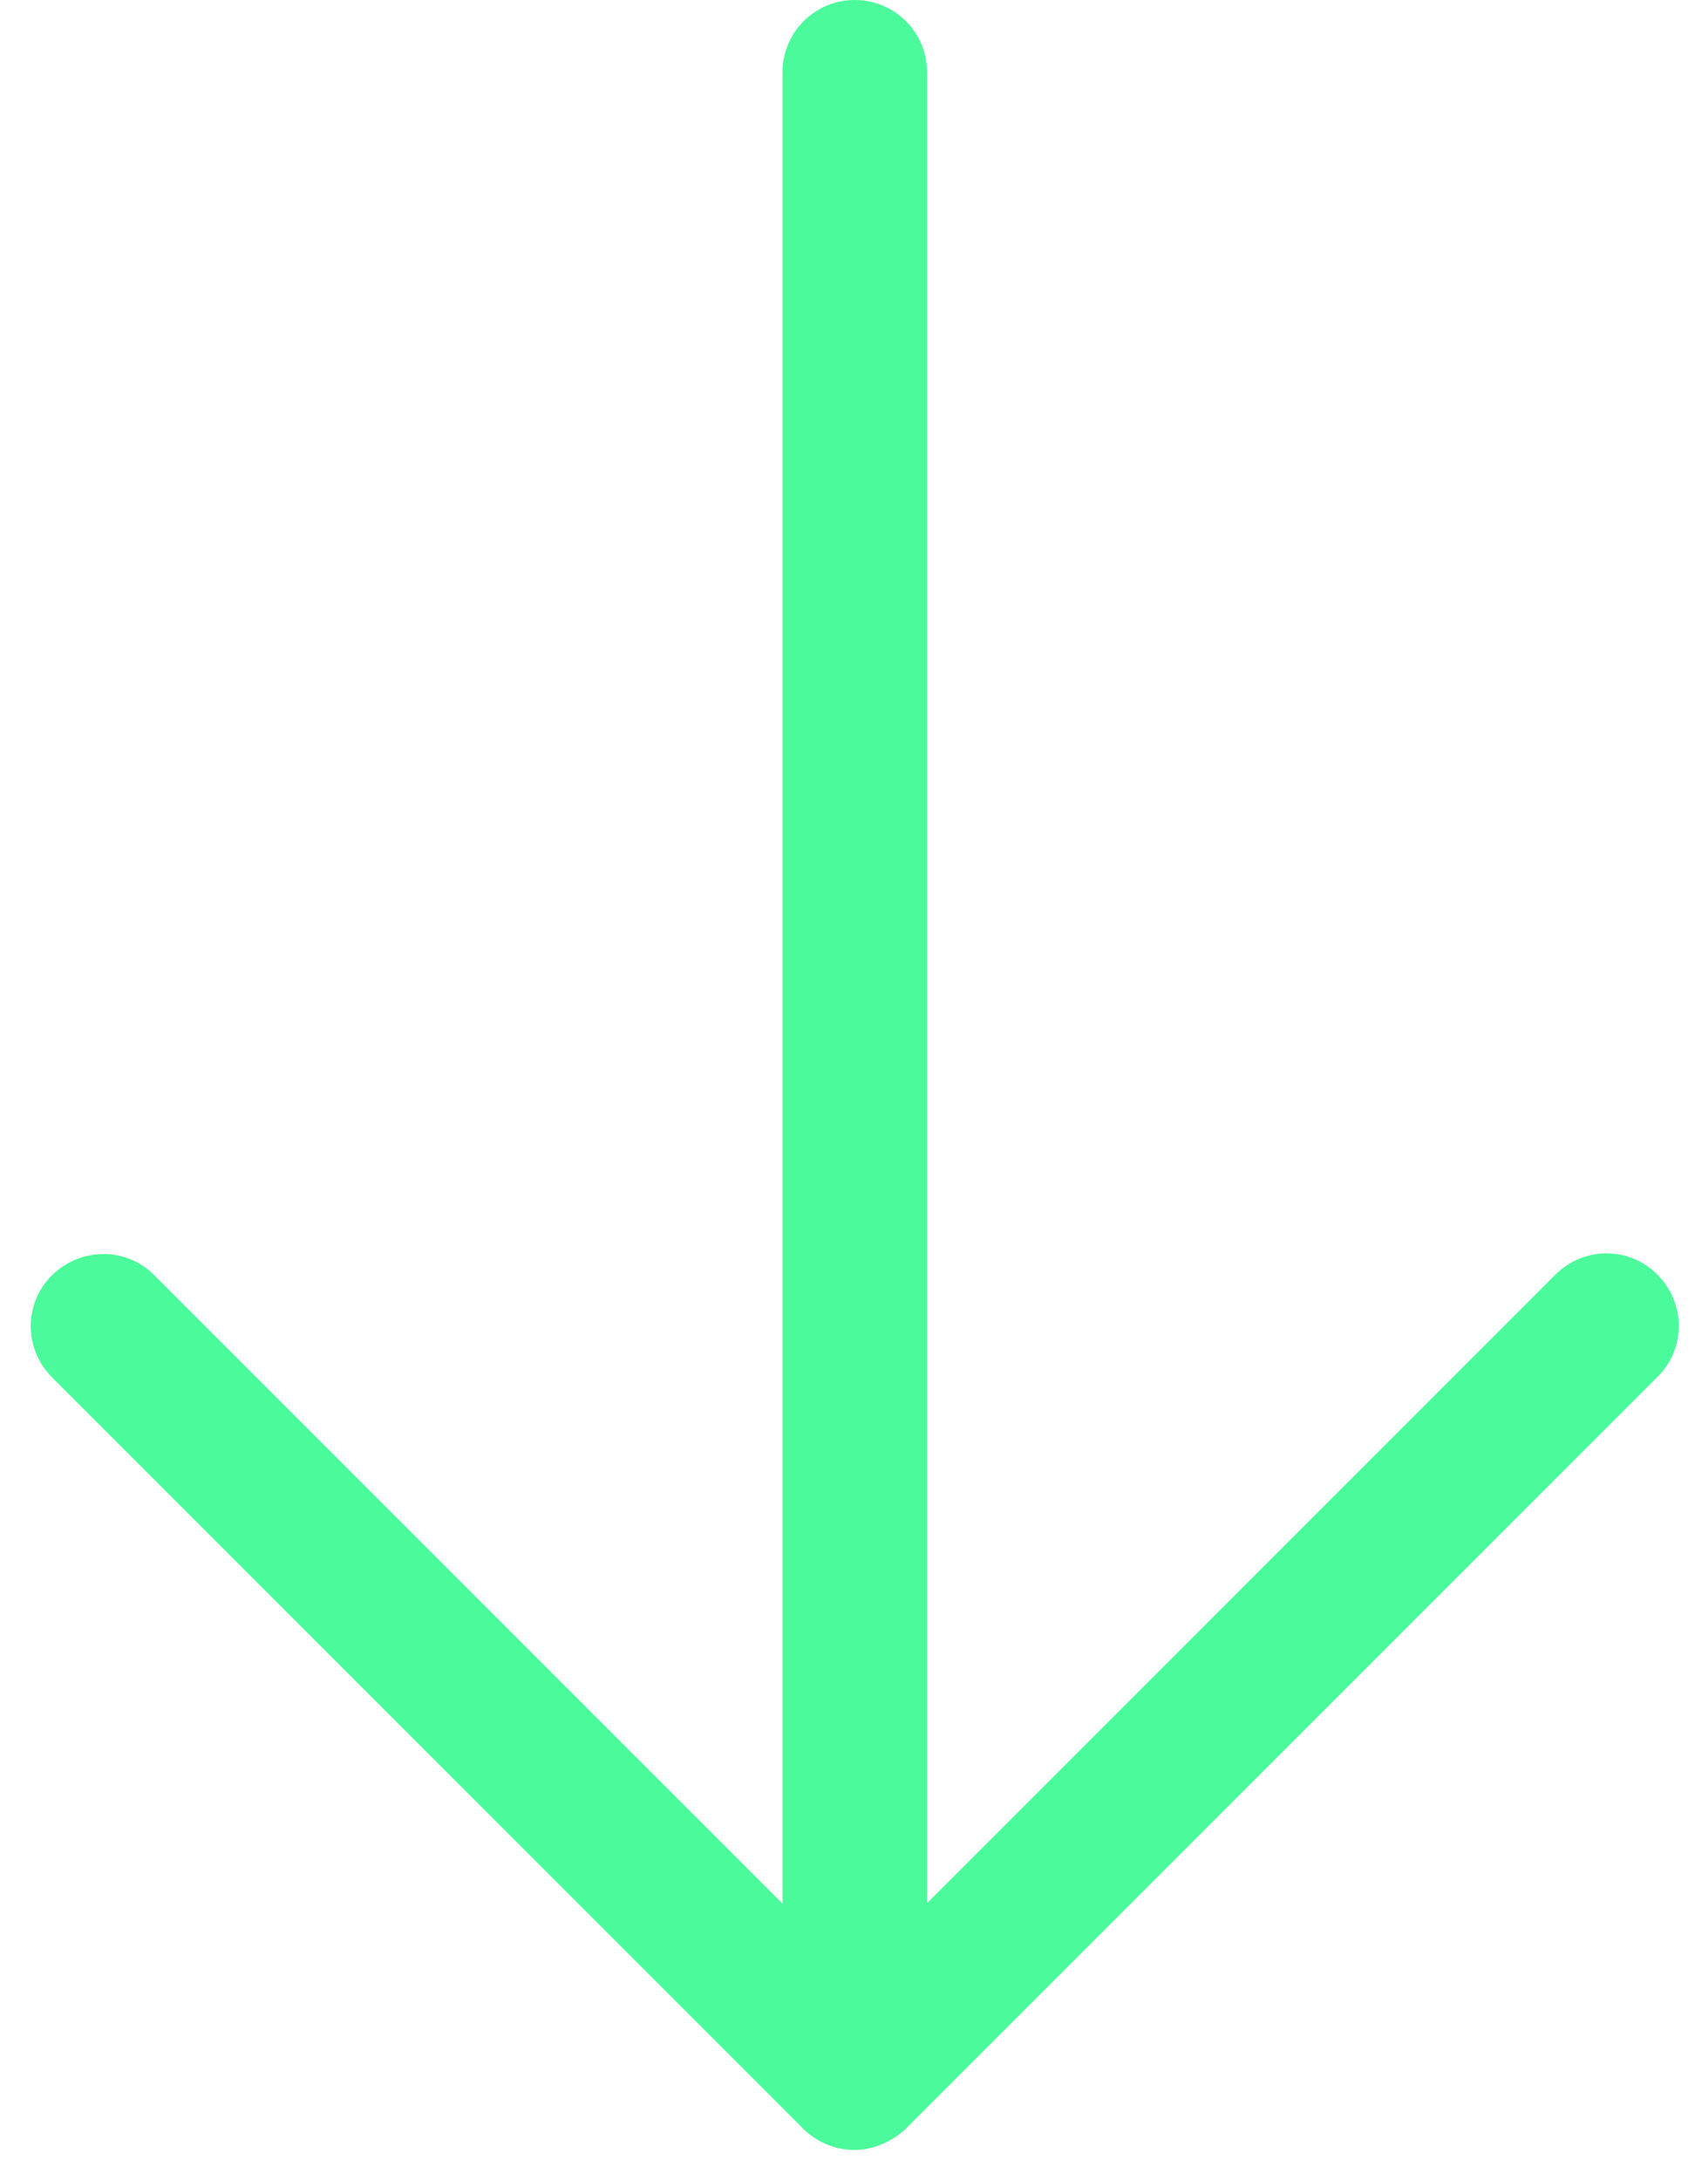 <?xml version="1.0" encoding="utf-8"?>
<!-- Generator: Adobe Illustrator 28.2.0, SVG Export Plug-In . SVG Version: 6.00 Build 0)  -->
<svg version="1.1" id="Layer_1" xmlns="http://www.w3.org/2000/svg" xmlns:xlink="http://www.w3.org/1999/xlink" x="0px" y="0px"
	 viewBox="0 0 35.45 45.23" style="enable-background:new 0 0 35.45 45.23;" xml:space="preserve">
<style type="text/css">
	.st0{fill:#4BFA9B;}
</style>
<g id="icon-our-best-prices" transform="translate(2.121 1.5)">
	<g id="arrow-up-svgrepo-com_1_">
		<path class="st0" d="M15.61,43.11c-0.2,0-0.39-0.04-0.56-0.11c-0.17-0.07-0.33-0.17-0.47-0.3l0,0c0,0,0,0,0,0l0,0c0,0,0,0,0,0
			s0,0,0,0c0,0,0,0,0,0c0,0,0,0,0,0c0,0-0.01-0.01-0.01-0.01c0,0,0,0,0,0c0,0,0,0,0,0c0,0,0,0,0,0h0c0,0-0.01-0.01-0.01-0.01
			l-15.6-15.6c-0.59-0.59-0.59-1.54,0-2.12s1.54-0.59,2.12,0l13.04,13.04V0c0-0.83,0.67-1.5,1.5-1.5s1.5,0.67,1.5,1.5v37.99
			l13.04-13.04c0.59-0.59,1.54-0.59,2.12,0c0.59,0.59,0.59,1.54,0,2.12l-15.6,15.6c0,0-0.01,0.01-0.01,0.01h0c0,0,0,0,0,0l0,0
			c0,0,0,0,0,0c0,0,0,0,0,0c0,0,0,0,0,0c0,0,0,0,0,0c0,0,0,0,0,0v0c-0.14,0.13-0.3,0.23-0.46,0.3
			C16.01,43.07,15.81,43.11,15.61,43.11z"/>
	</g>
</g>
</svg>
